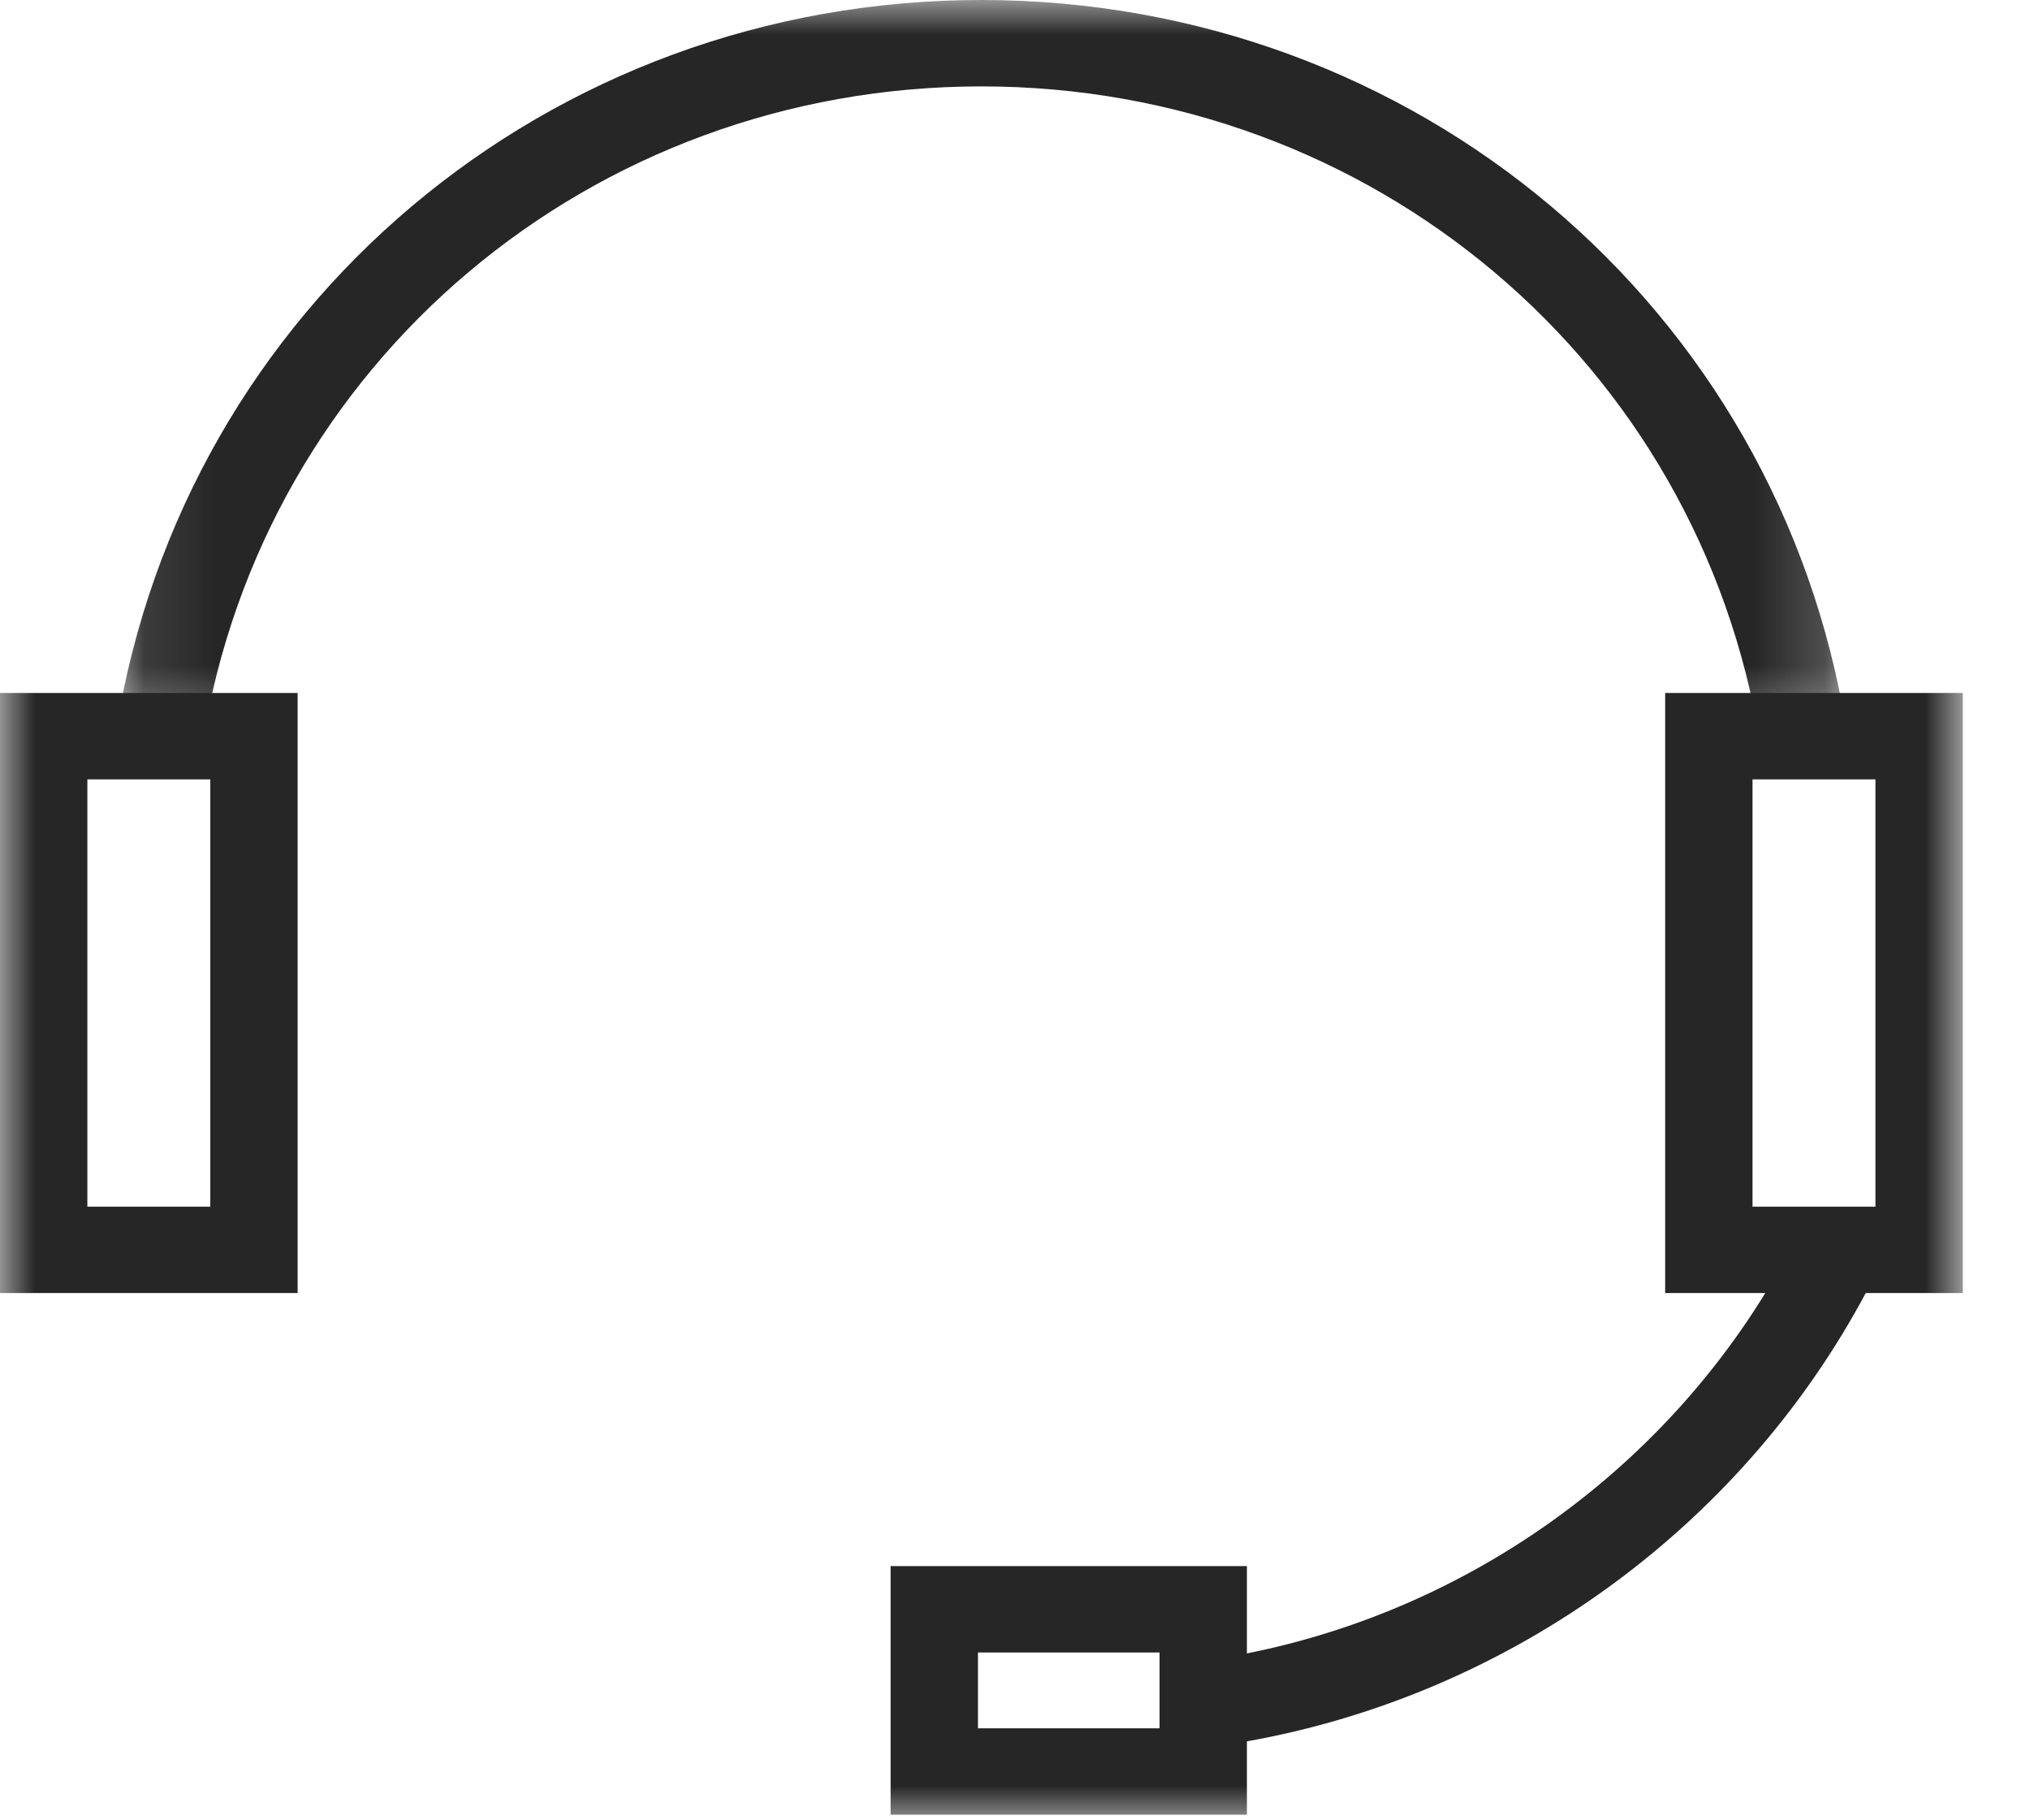 <?xml version="1.0" encoding="UTF-8"?>
<svg width="29px" height="26px" viewBox="0 0 29 26" version="1.1" xmlns="http://www.w3.org/2000/svg" xmlns:xlink="http://www.w3.org/1999/xlink">
    <!-- Generator: Sketch 60.1 (88133) - https://sketch.com -->
    <title>icon-headset</title>
    <desc>Created with Sketch.</desc>
    <defs>
        <polygon id="path-1" points="0.101 0 24.818 0 24.818 10.613 0.101 10.613"></polygon>
        <polygon id="path-3" points="0 27 28.04 27 28.04 0 0 0"></polygon>
    </defs>
    <g id="Symbols" stroke="none" stroke-width="1" fill="none" fill-rule="evenodd">
        <g id="Header#5" transform="translate(-974, -28)">
            <g id="Top_bar">
                <g>
                    <g id="icon-headset" transform="translate(974, 27)">
                        <path d="M17.6,25.908 L17.401,24.69 C20.867,24.135 23.917,21.961 25.559,18.874 L26.664,19.449 C24.84,22.877 21.452,25.292 17.6,25.908" id="Fill-9" fill="#262626"></path>
                        <g id="Group-13" transform="translate(1.56, 1)">
                            <mask id="mask-2" fill="white">
                                <use xlink:href="#path-1"></use>
                            </mask>
                            <g id="Clip-12"></g>
                            <path d="M1.333,10.613 L0.101,10.419 C1.073,4.382 6.27,-6.17142857e-05 12.459,-6.17142857e-05 C18.651,-6.17142857e-05 23.849,4.382 24.818,10.419 L23.586,10.613 C22.713,5.179 18.034,1.234 12.459,1.234 C6.887,1.234 2.208,5.179 1.333,10.613" id="Fill-11" fill="#262626" mask="url(#mask-2)"></path>
                        </g>
                        <mask id="mask-4" fill="white">
                            <use xlink:href="#path-3"></use>
                        </mask>
                        <g id="Clip-15"></g>
                        <path d="M1.248,18.235 L3.004,18.235 L3.004,12.132 L1.248,12.132 L1.248,18.235 Z M0,19.469 L4.252,19.469 L4.252,10.898 L0,10.898 L0,19.469 Z" id="Fill-14" fill="#262626" mask="url(#mask-4)"></path>
                        <path d="M25.036,18.235 L26.792,18.235 L26.792,12.132 L25.036,12.132 L25.036,18.235 Z M23.788,19.469 L28.04,19.469 L28.04,10.898 L23.788,10.898 L23.788,19.469 Z" id="Fill-16" fill="#262626" mask="url(#mask-4)"></path>
                        <path d="M13.971,25.686 L16.565,25.686 L16.565,24.603 L13.971,24.603 L13.971,25.686 Z M12.723,26.92 L17.813,26.92 L17.813,23.369 L12.723,23.369 L12.723,26.92 Z" id="Fill-17" fill="#262626" mask="url(#mask-4)"></path>
                    </g>
                </g>
            </g>
        </g>
    </g>
</svg>